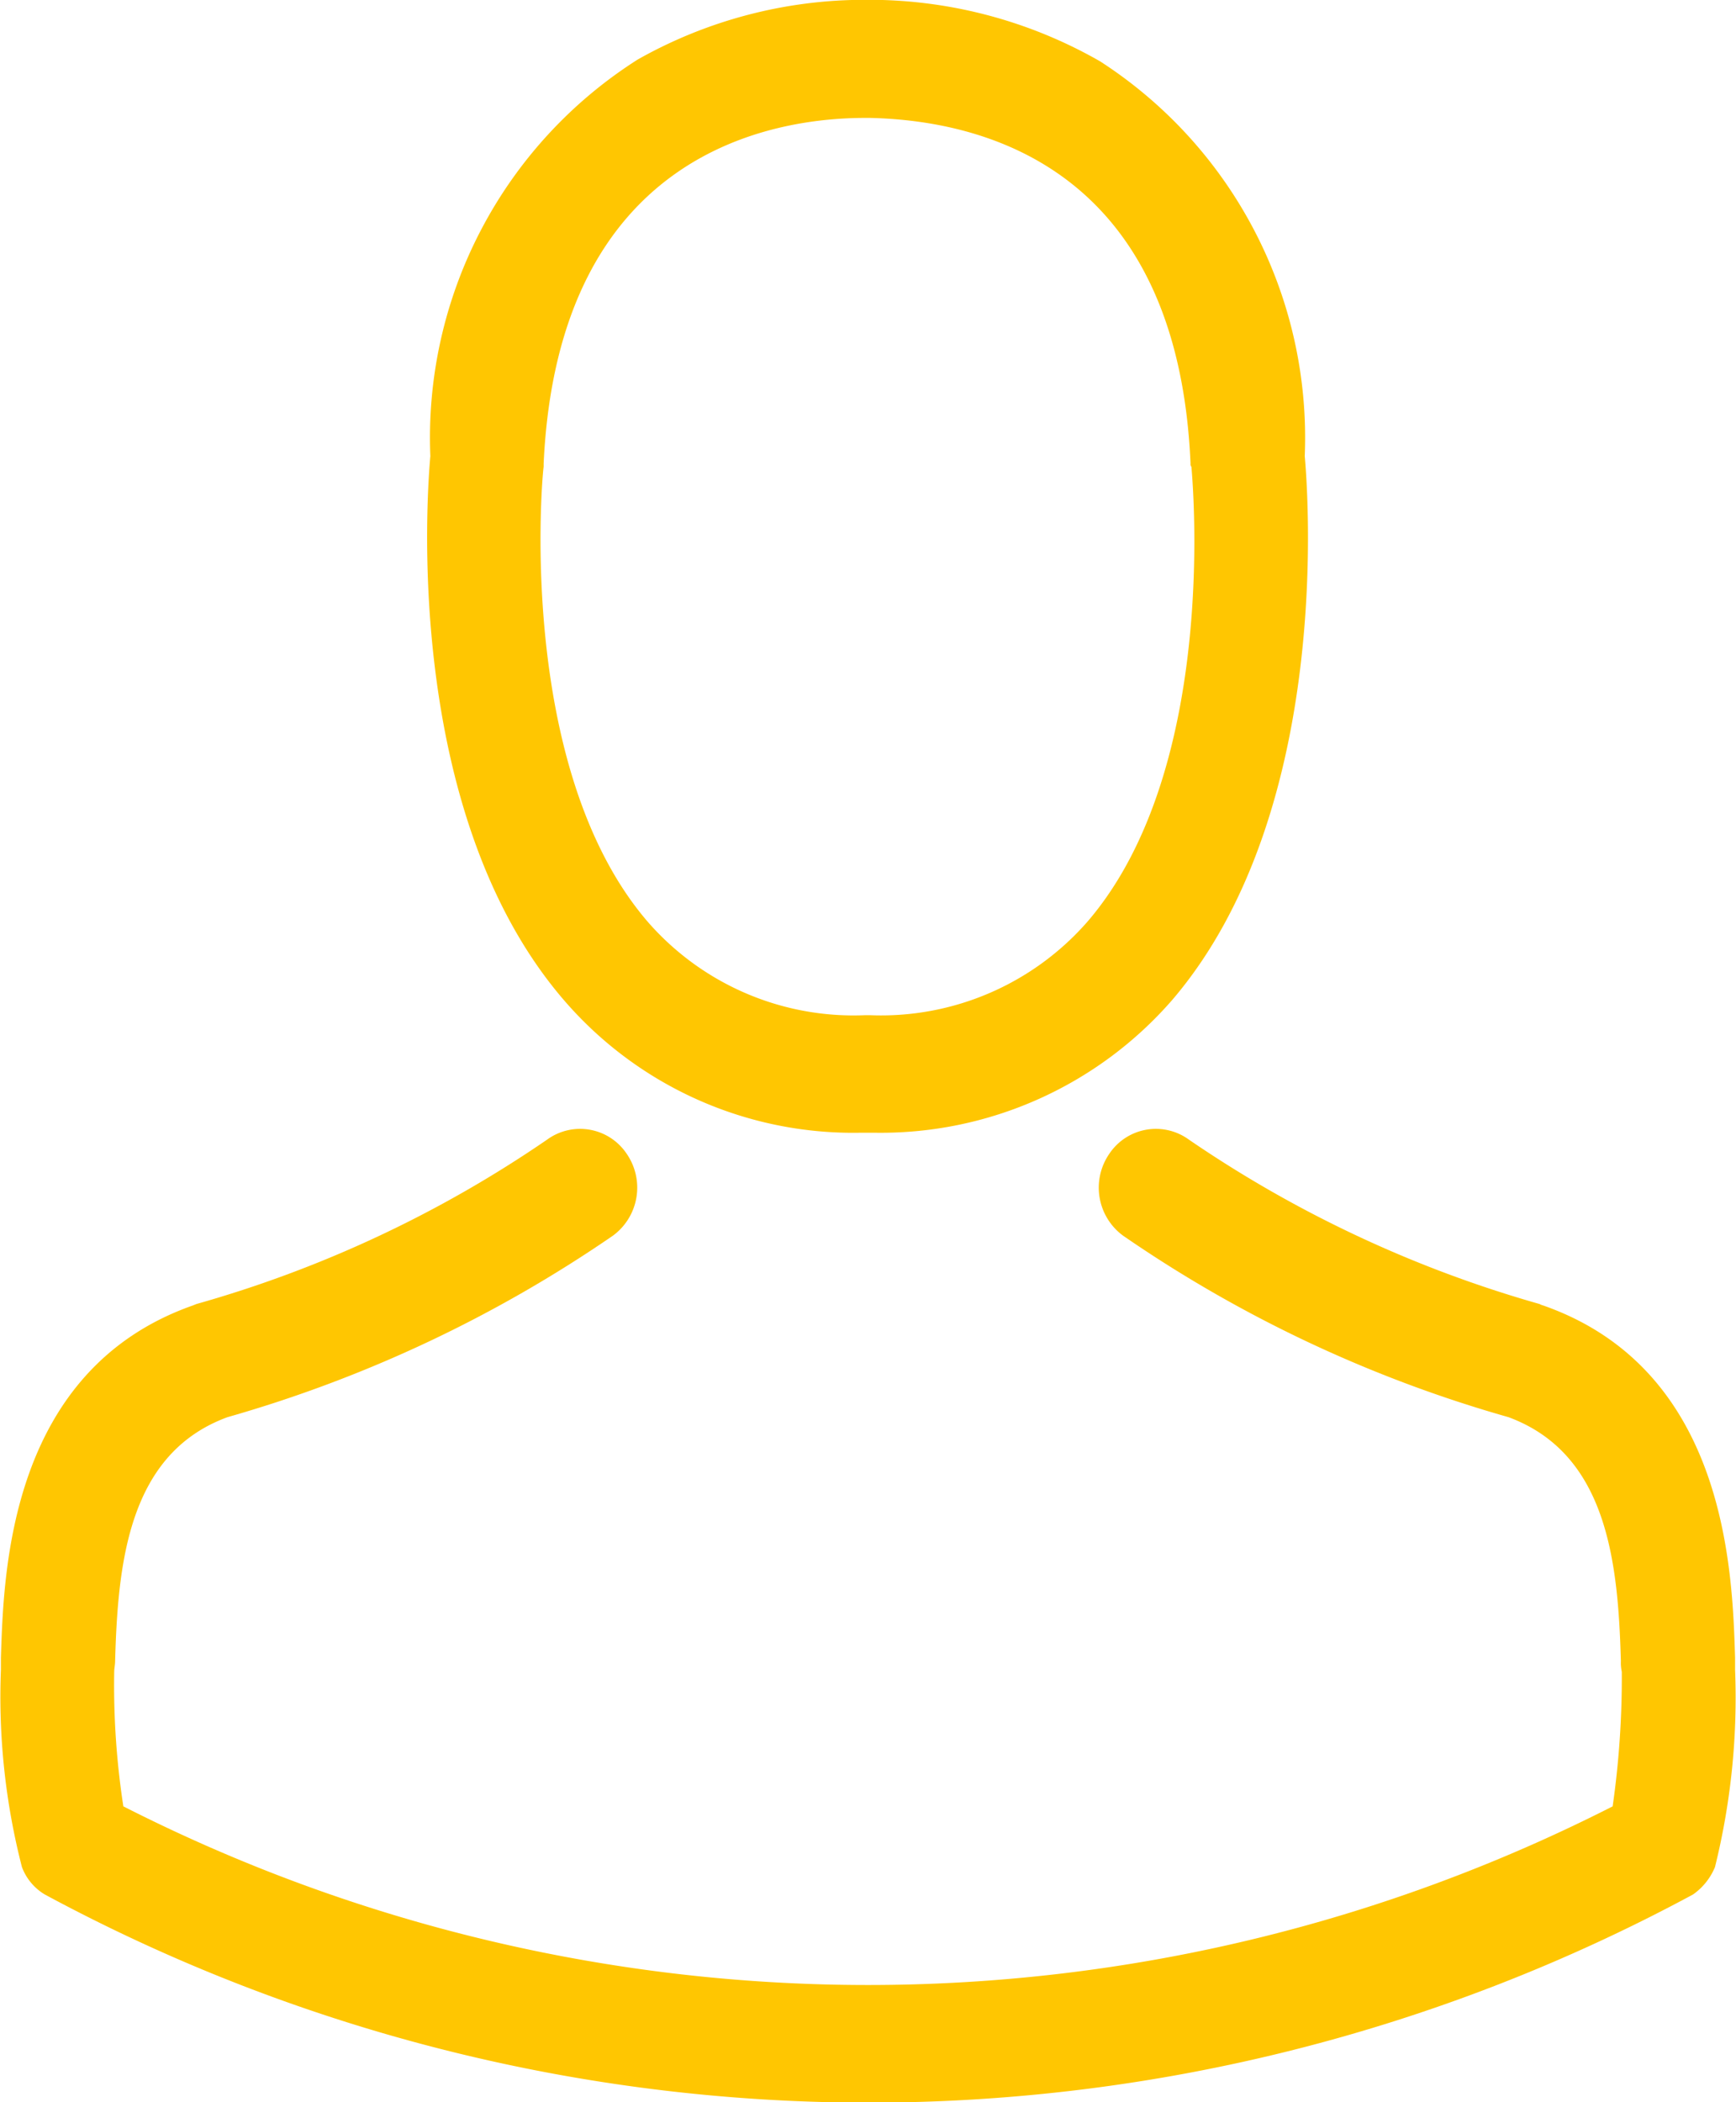 <svg xmlns="http://www.w3.org/2000/svg" width="19" height="23" viewBox="0 0 19 23">
  <defs>
    <style>
      .cls-1 {
        fill: #ffc601;
        fill-rule: evenodd;
      }
    </style>
  </defs>
  <path class="cls-1" d="M1623.42,356.393h0.15a4.228,4.228,0,0,0,3.26-1.453c1.77-2.068,1.48-5.612,1.45-5.95a4.9,4.9,0,0,0-2.24-4.319,5.087,5.087,0,0,0-2.49-.673h-0.08a5.051,5.051,0,0,0-2.49.653,4.9,4.9,0,0,0-2.27,4.339c-0.03.338-.32,3.882,1.46,5.95A4.177,4.177,0,0,0,1623.42,356.393Zm-3.47-7.285v-0.037c0.16-3.413,2.51-3.781,3.52-3.781h0.05c1.25,0.028,3.37.552,3.51,3.781a0.048,0.048,0,0,0,.01.037c0,0.035.33,3.274-1.14,4.978a3,3,0,0,1-2.38,1.021h-0.05a2.989,2.989,0,0,1-2.38-1.021C1619.63,352.39,1619.94,349.138,1619.95,349.108Zm13.04,13.162v-0.135c-0.03-.942-0.09-3.147-2.1-3.852a0.167,0.167,0,0,1-.04-0.016,13.143,13.143,0,0,1-3.84-1.8,0.613,0.613,0,0,0-.87.158,0.652,0.652,0,0,0,.15.893,14.3,14.3,0,0,0,4.22,1.987c1.08,0.4,1.2,1.582,1.23,2.669a0.455,0.455,0,0,0,.01.117,9.908,9.908,0,0,1-.1,1.472,17.969,17.969,0,0,1-16.3,0,8.727,8.727,0,0,1-.1-1.471c0-.038.01-0.076,0.01-0.121,0.03-1.084.15-2.27,1.23-2.666a14.411,14.411,0,0,0,4.22-1.987,0.652,0.652,0,0,0,.15-0.893,0.613,0.613,0,0,0-.87-0.158,13.034,13.034,0,0,1-3.84,1.8l-0.04.016c-2.01.709-2.07,2.914-2.1,3.853v0.133a7.469,7.469,0,0,0,.23,2.158,0.59,0.59,0,0,0,.25.3,19,19,0,0,0,18.04,0,0.686,0.686,0,0,0,.24-0.3A7.711,7.711,0,0,0,1632.99,362.27Z" transform="translate(-1614 -344)"/>
</svg>
